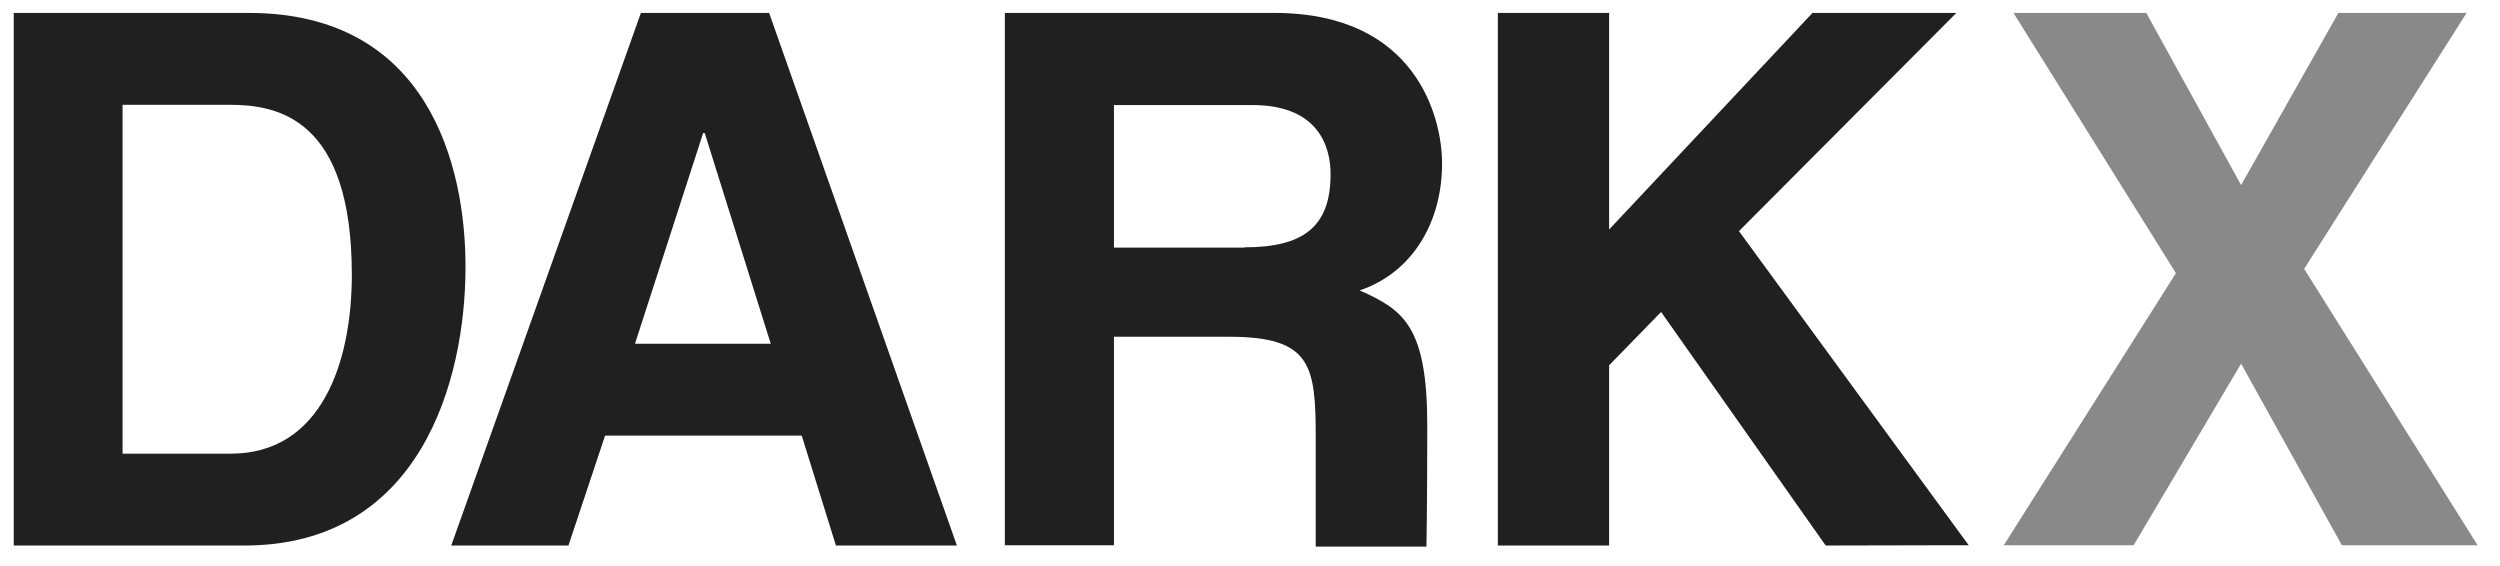 <?xml version="1.0" encoding="UTF-8"?>
<!-- Generator: Adobe Illustrator 21.1.0, SVG Export Plug-In . SVG Version: 6.00 Build 0)  -->
<svg version="1.1" id="Layer_1" xmlns="http://www.w3.org/2000/svg" xmlns:xlink="http://www.w3.org/1999/xlink" x="0px" y="0px" viewBox="0 0 928 210" style="enable-background:new 0 0 928 210;" xml:space="preserve">
<style type="text/css">
	.st0{fill:#202020;}
	.st1{fill:#898989;}
</style>
<path class="st0" d="M92.4,4.8H5.1v197.7h85.6c65.3,0,82.1-61.1,82.1-103.5C172.8,61.5,159,4.8,92.4,4.8z M85.7,168.4H45.5V38.9  h39.7c17.6,0,45.4,4.7,45.4,63.1C130.6,134.5,119.3,168.4,85.7,168.4z M237.9,4.8l-70.4,197.7H211l13.6-40.8h73l12.7,40.8h44.9  L285.5,4.8H237.9z M235.7,127.6L261,49.4h0.6l24.5,78.2H235.7z M730.8,202.4h-8.2l-44.9,0.1l-61.1-86.7l-19.3,19.8v66.9H556V4.8  h41.3v80.4l75.5-80.4h53.3h0.1l-80.7,81l80.9,110.6L730.8,202.4z M535.3,60.7c0-17.1-9.6-55.9-62.2-55.9h-100H373v197.6h40.5V125  h42.7c30.5,0,32.2,10.5,32.2,37.5c0,20.4,0,40.4,0,40.4h41.1c0,0,0.3-16.1,0.3-45c0-36.9-8.9-42.9-25.1-50.1  C524.3,101.2,535.3,82.5,535.3,60.7z M462,91.8v0.1h-48.5V39H465c24.3,0,29,15.4,28.9,25.8C493.9,84.4,483.5,91.8,462,91.8z"/>
<g id="Layer_3">
	<g>
		<path class="st1" d="M919.7,202.4h-50.4L831.9,135L792,202.4h-48.2l63.9-101L747.4,4.8h49.3l35.2,63.9L868,4.8h47.6l-60.3,95    L919.7,202.4z"/>
	</g>
</g>
</svg>